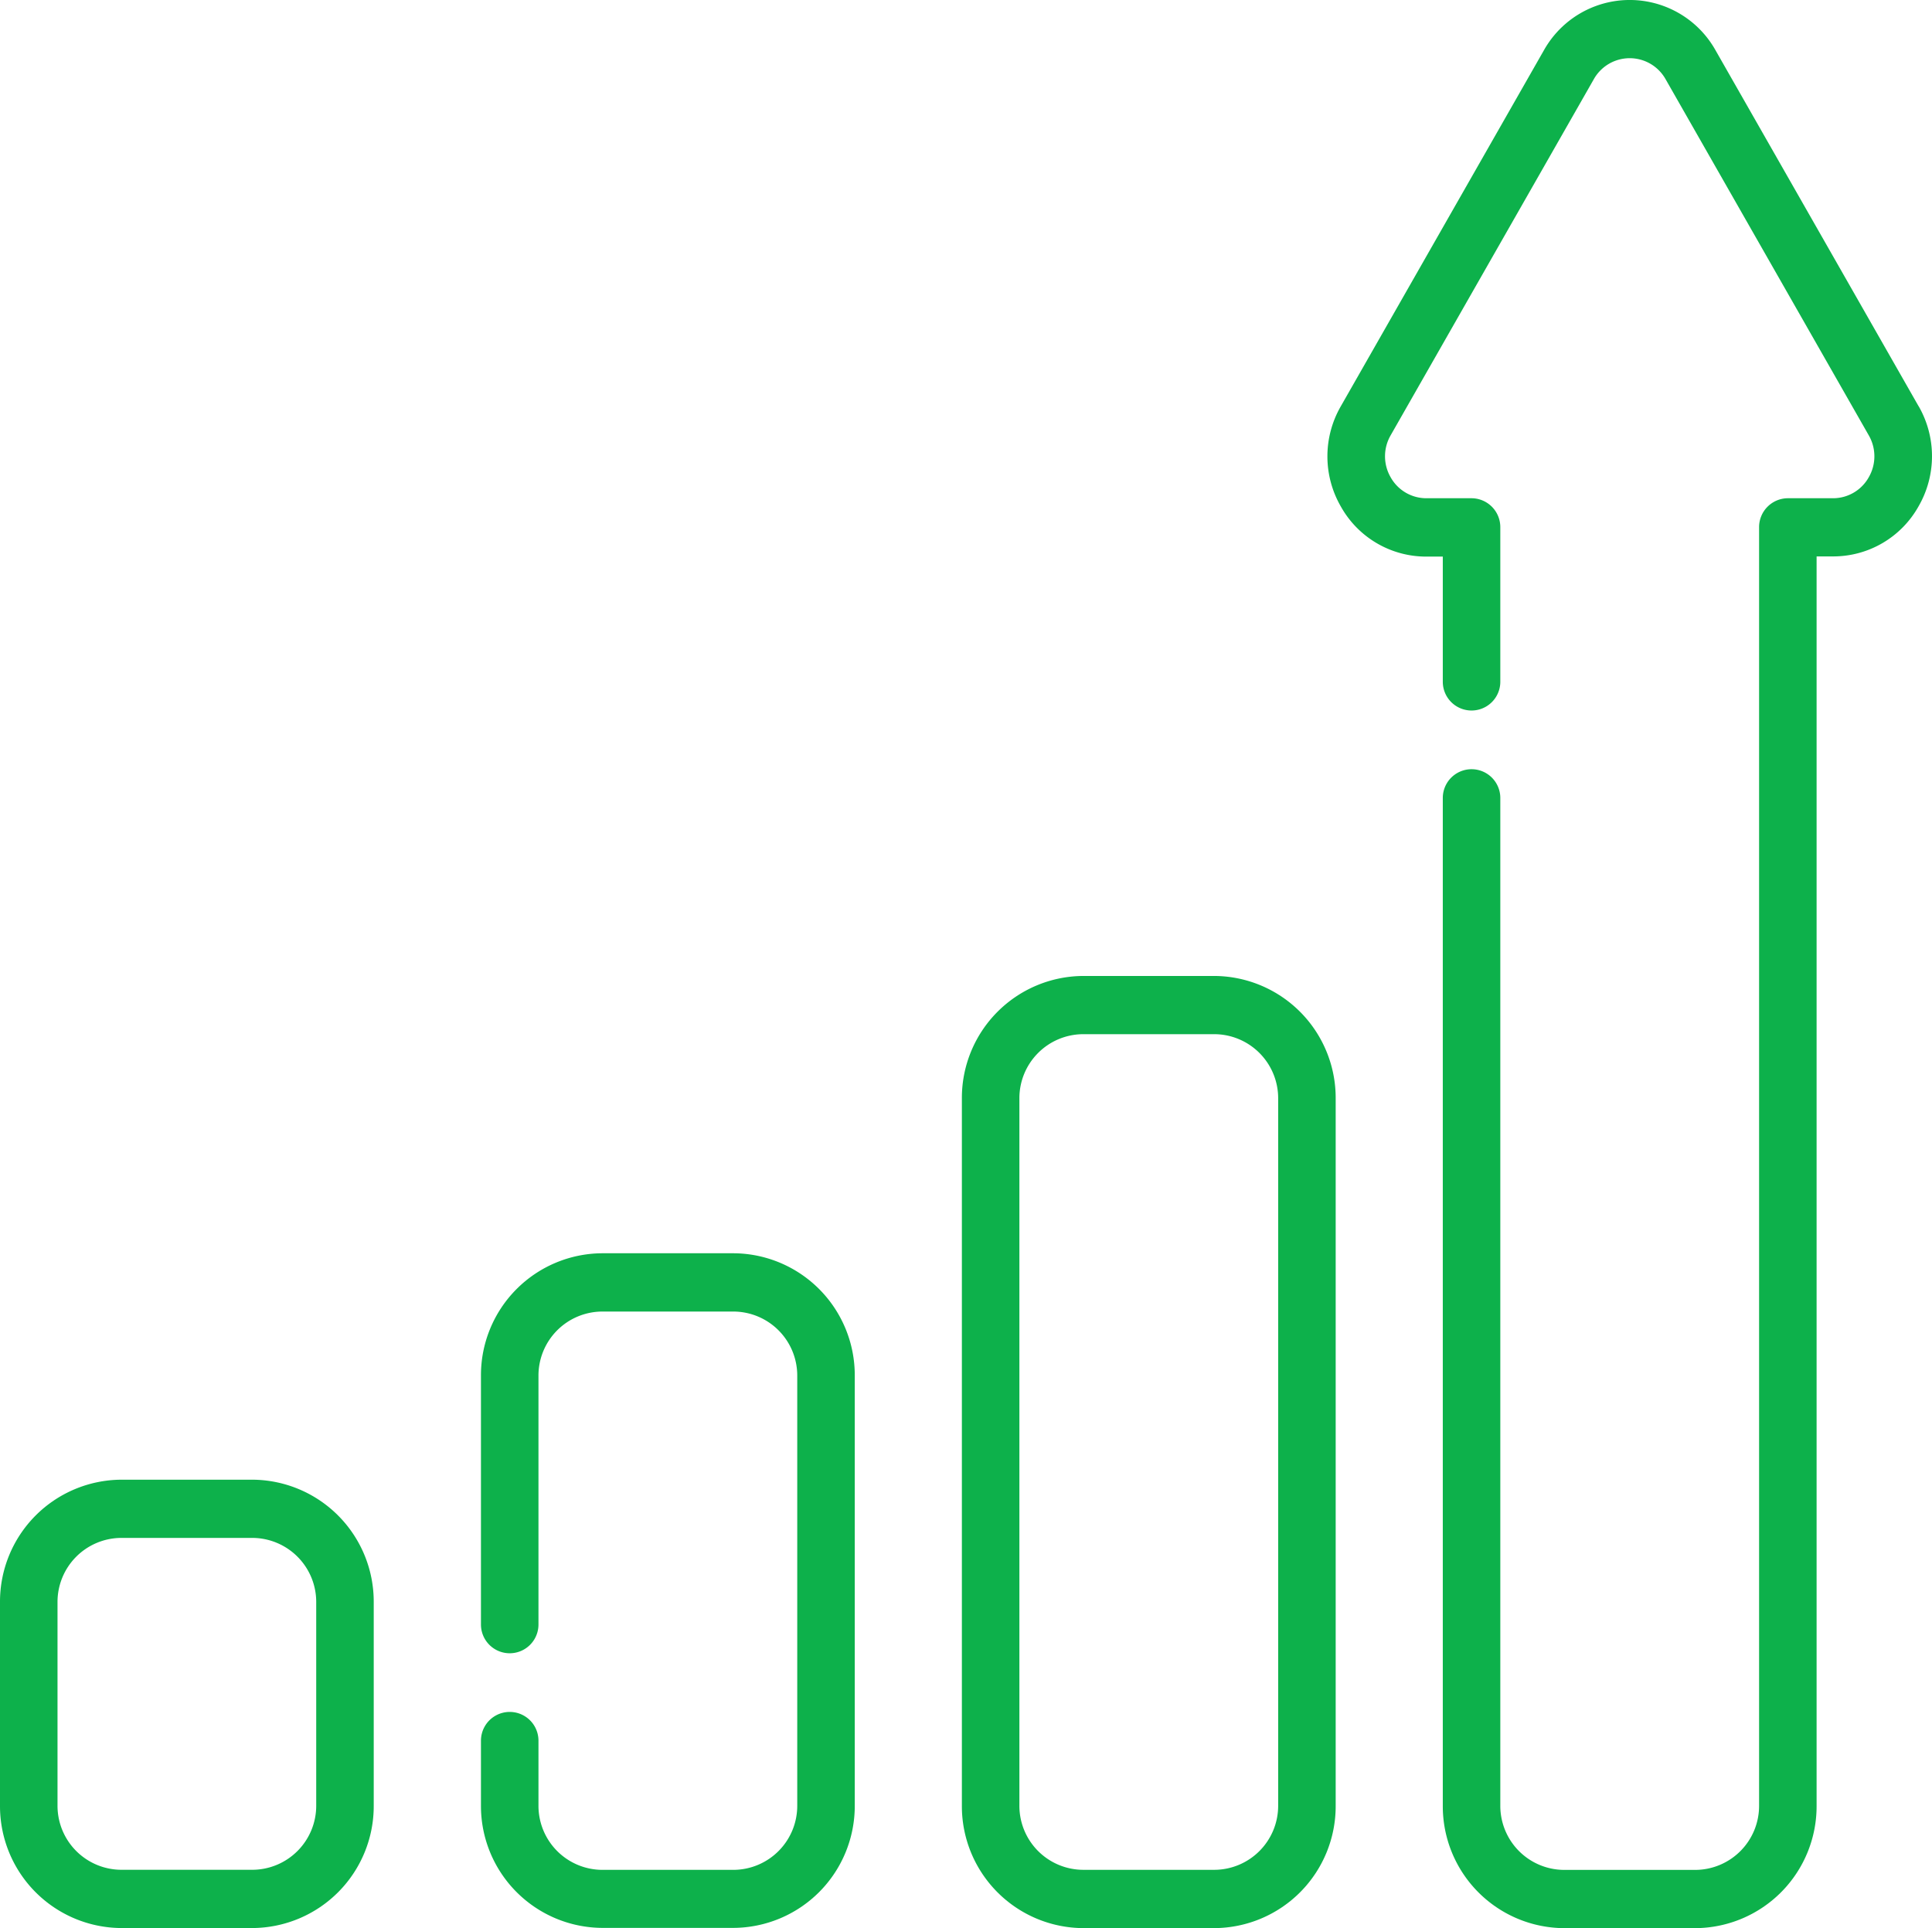 <svg id="growth" xmlns="http://www.w3.org/2000/svg" width="52" height="51.896" viewBox="0 0 52 51.896">
  <path id="Path_78" data-name="Path 78" d="M6.8,387.977H3.259A3.283,3.283,0,0,0,0,391.276v5.469a3.282,3.282,0,0,0,3.259,3.3H6.8a3.282,3.282,0,0,0,3.259-3.3v-5.469A3.283,3.283,0,0,0,6.8,387.977Zm1.711,8.768A1.724,1.724,0,0,1,6.8,398.477H3.259a1.723,1.723,0,0,1-1.711-1.732v-5.469a1.723,1.723,0,0,1,1.711-1.732H6.8a1.724,1.724,0,0,1,1.711,1.732Zm0,0" transform="translate(0 -348.148)" fill="#0db14b"/>
  <path id="Path_79" data-name="Path 79" d="M134.259,328.68h-3.543a3.282,3.282,0,0,0-3.259,3.3v6.693a.774.774,0,1,0,1.548,0v-6.693a1.723,1.723,0,0,1,1.711-1.731h3.543a1.723,1.723,0,0,1,1.711,1.731v11.565a1.724,1.724,0,0,1-1.711,1.732h-3.543a1.724,1.724,0,0,1-1.711-1.732V341.8a.774.774,0,1,0-1.548,0v1.739a3.282,3.282,0,0,0,3.259,3.3h3.543a3.282,3.282,0,0,0,3.259-3.3V331.978A3.282,3.282,0,0,0,134.259,328.68Zm0,0" transform="translate(-114.512 -294.946)" fill="#0db14b"/>
  <path id="Path_80" data-name="Path 80" d="M261.708,256.063h-3.543a3.283,3.283,0,0,0-3.259,3.3v19.029a3.282,3.282,0,0,0,3.259,3.3h3.543a3.282,3.282,0,0,0,3.259-3.3V259.362A3.283,3.283,0,0,0,261.708,256.063Zm1.711,22.328a1.724,1.724,0,0,1-1.711,1.732h-3.543a1.723,1.723,0,0,1-1.711-1.732V259.362a1.723,1.723,0,0,1,1.711-1.732h3.543a1.724,1.724,0,0,1,1.711,1.732Zm0,0" transform="translate(-229.017 -229.793)" fill="#0db14b"/>
  <path id="Path_81" data-name="Path 81" d="M367.693,11.434l-5.469-9.587a2.647,2.647,0,0,0-4.612,0l-5.469,9.587a2.7,2.7,0,0,0,0,2.7,2.63,2.63,0,0,0,2.306,1.348h.438v3.369a.774.774,0,1,0,1.548,0V14.694a.778.778,0,0,0-.774-.783h-1.212a1.1,1.1,0,0,1-.966-.565,1.128,1.128,0,0,1,0-1.128l5.469-9.587a1.108,1.108,0,0,1,1.931,0l5.469,9.587a1.128,1.128,0,0,1,0,1.128,1.1,1.1,0,0,1-.966.565h-1.212a.778.778,0,0,0-.774.783V49.1a1.723,1.723,0,0,1-1.711,1.732h-3.543a1.724,1.724,0,0,1-1.711-1.732V21.979a.774.774,0,1,0-1.548,0V49.1a3.282,3.282,0,0,0,3.259,3.3h3.543a3.282,3.282,0,0,0,3.259-3.3V15.477h.438a2.63,2.63,0,0,0,2.306-1.348,2.7,2.7,0,0,0,0-2.7Zm0,0" transform="translate(-316.054 -0.5)" fill="#0db14b"/>
</svg>

